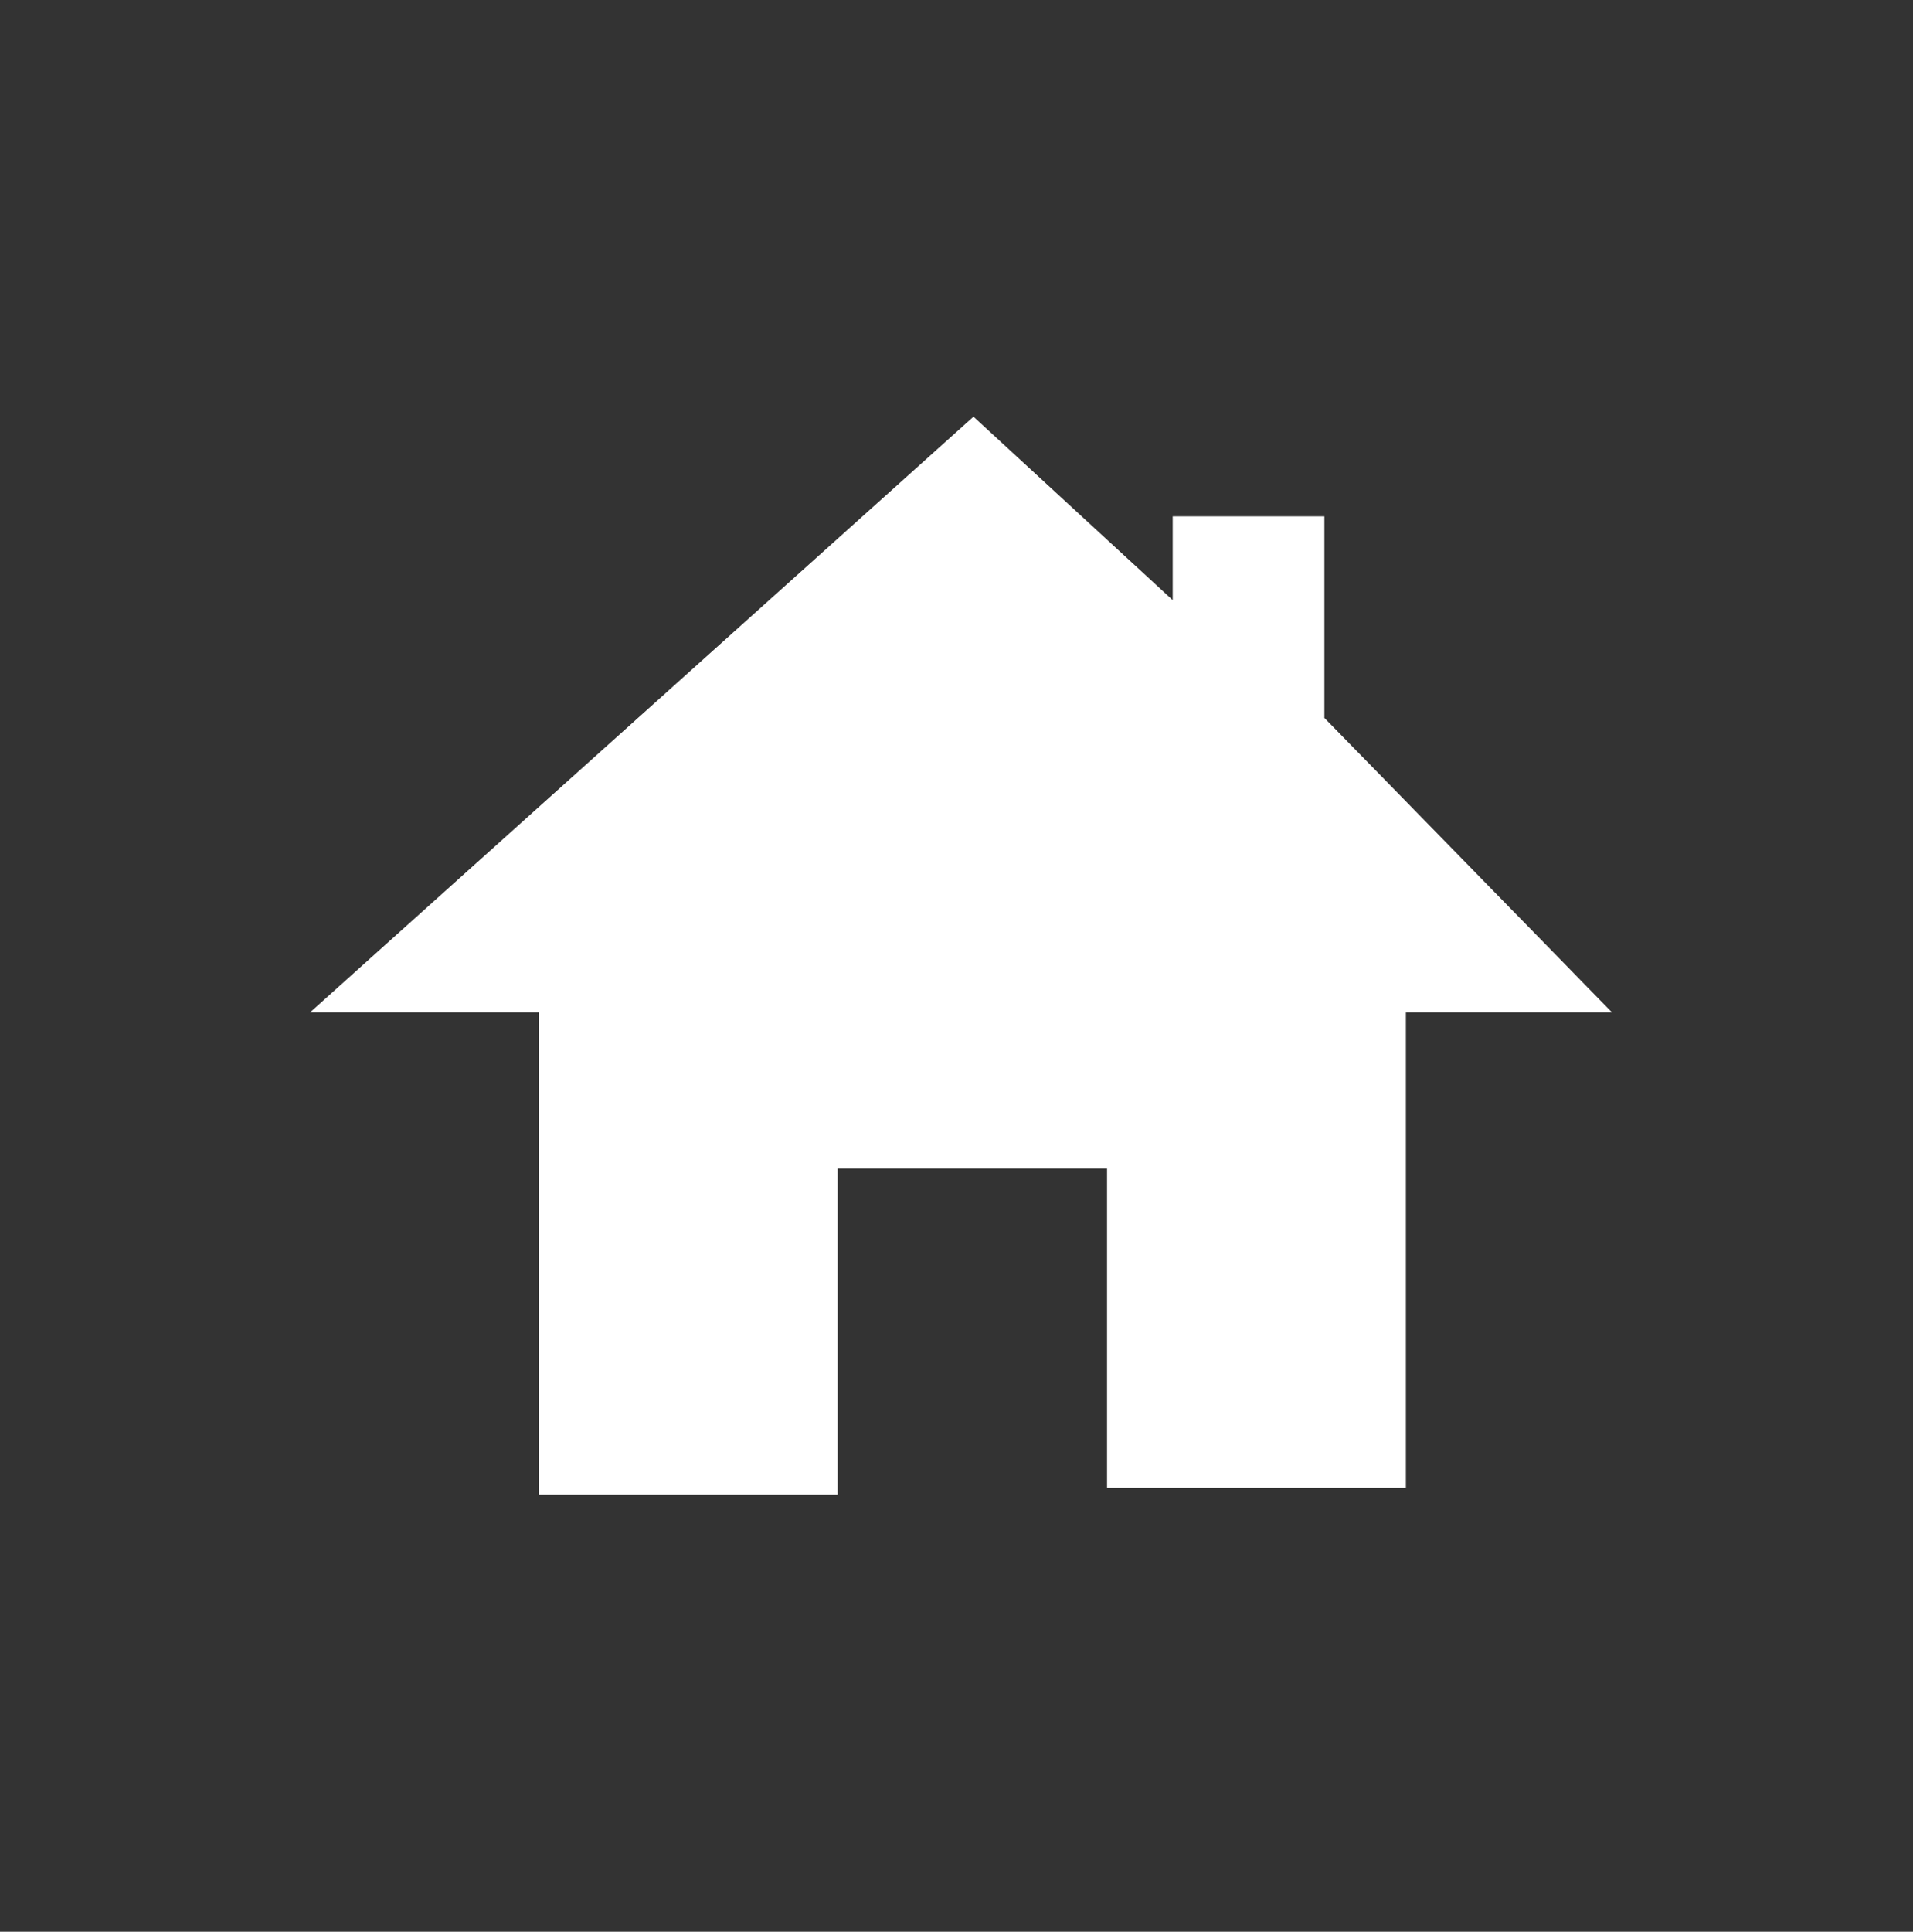 <?xml version="1.0" encoding="utf-8"?>
<!-- Generator: Adobe Illustrator 22.0.0, SVG Export Plug-In . SVG Version: 6.00 Build 0)  -->
<svg version="1.0" id="Capa_1" xmlns="http://www.w3.org/2000/svg" xmlns:xlink="http://www.w3.org/1999/xlink" x="0px" y="0px"
	 viewBox="0 0 84.5 85.3" style="enable-background:new 0 0 84.5 85.3;" xml:space="preserve">
<rect x="0" y="0" width="84.5" height="85.3" fill="#333333" stroke="none"/>
<style type="text/css">
	.st0{fill:#FFFFFF;}
</style>
<polygon class="st0" points="58.5,31.7 58.5,22.8 51.8,22.8 51.8,26.5 43,18.4 13.7,44.7 23.8,44.7 23.8,66 37,66 37,51.6 
	48.9,51.6 48.9,65.7 62.1,65.7 62.1,44.7 71.2,44.7 "/>
</svg>
